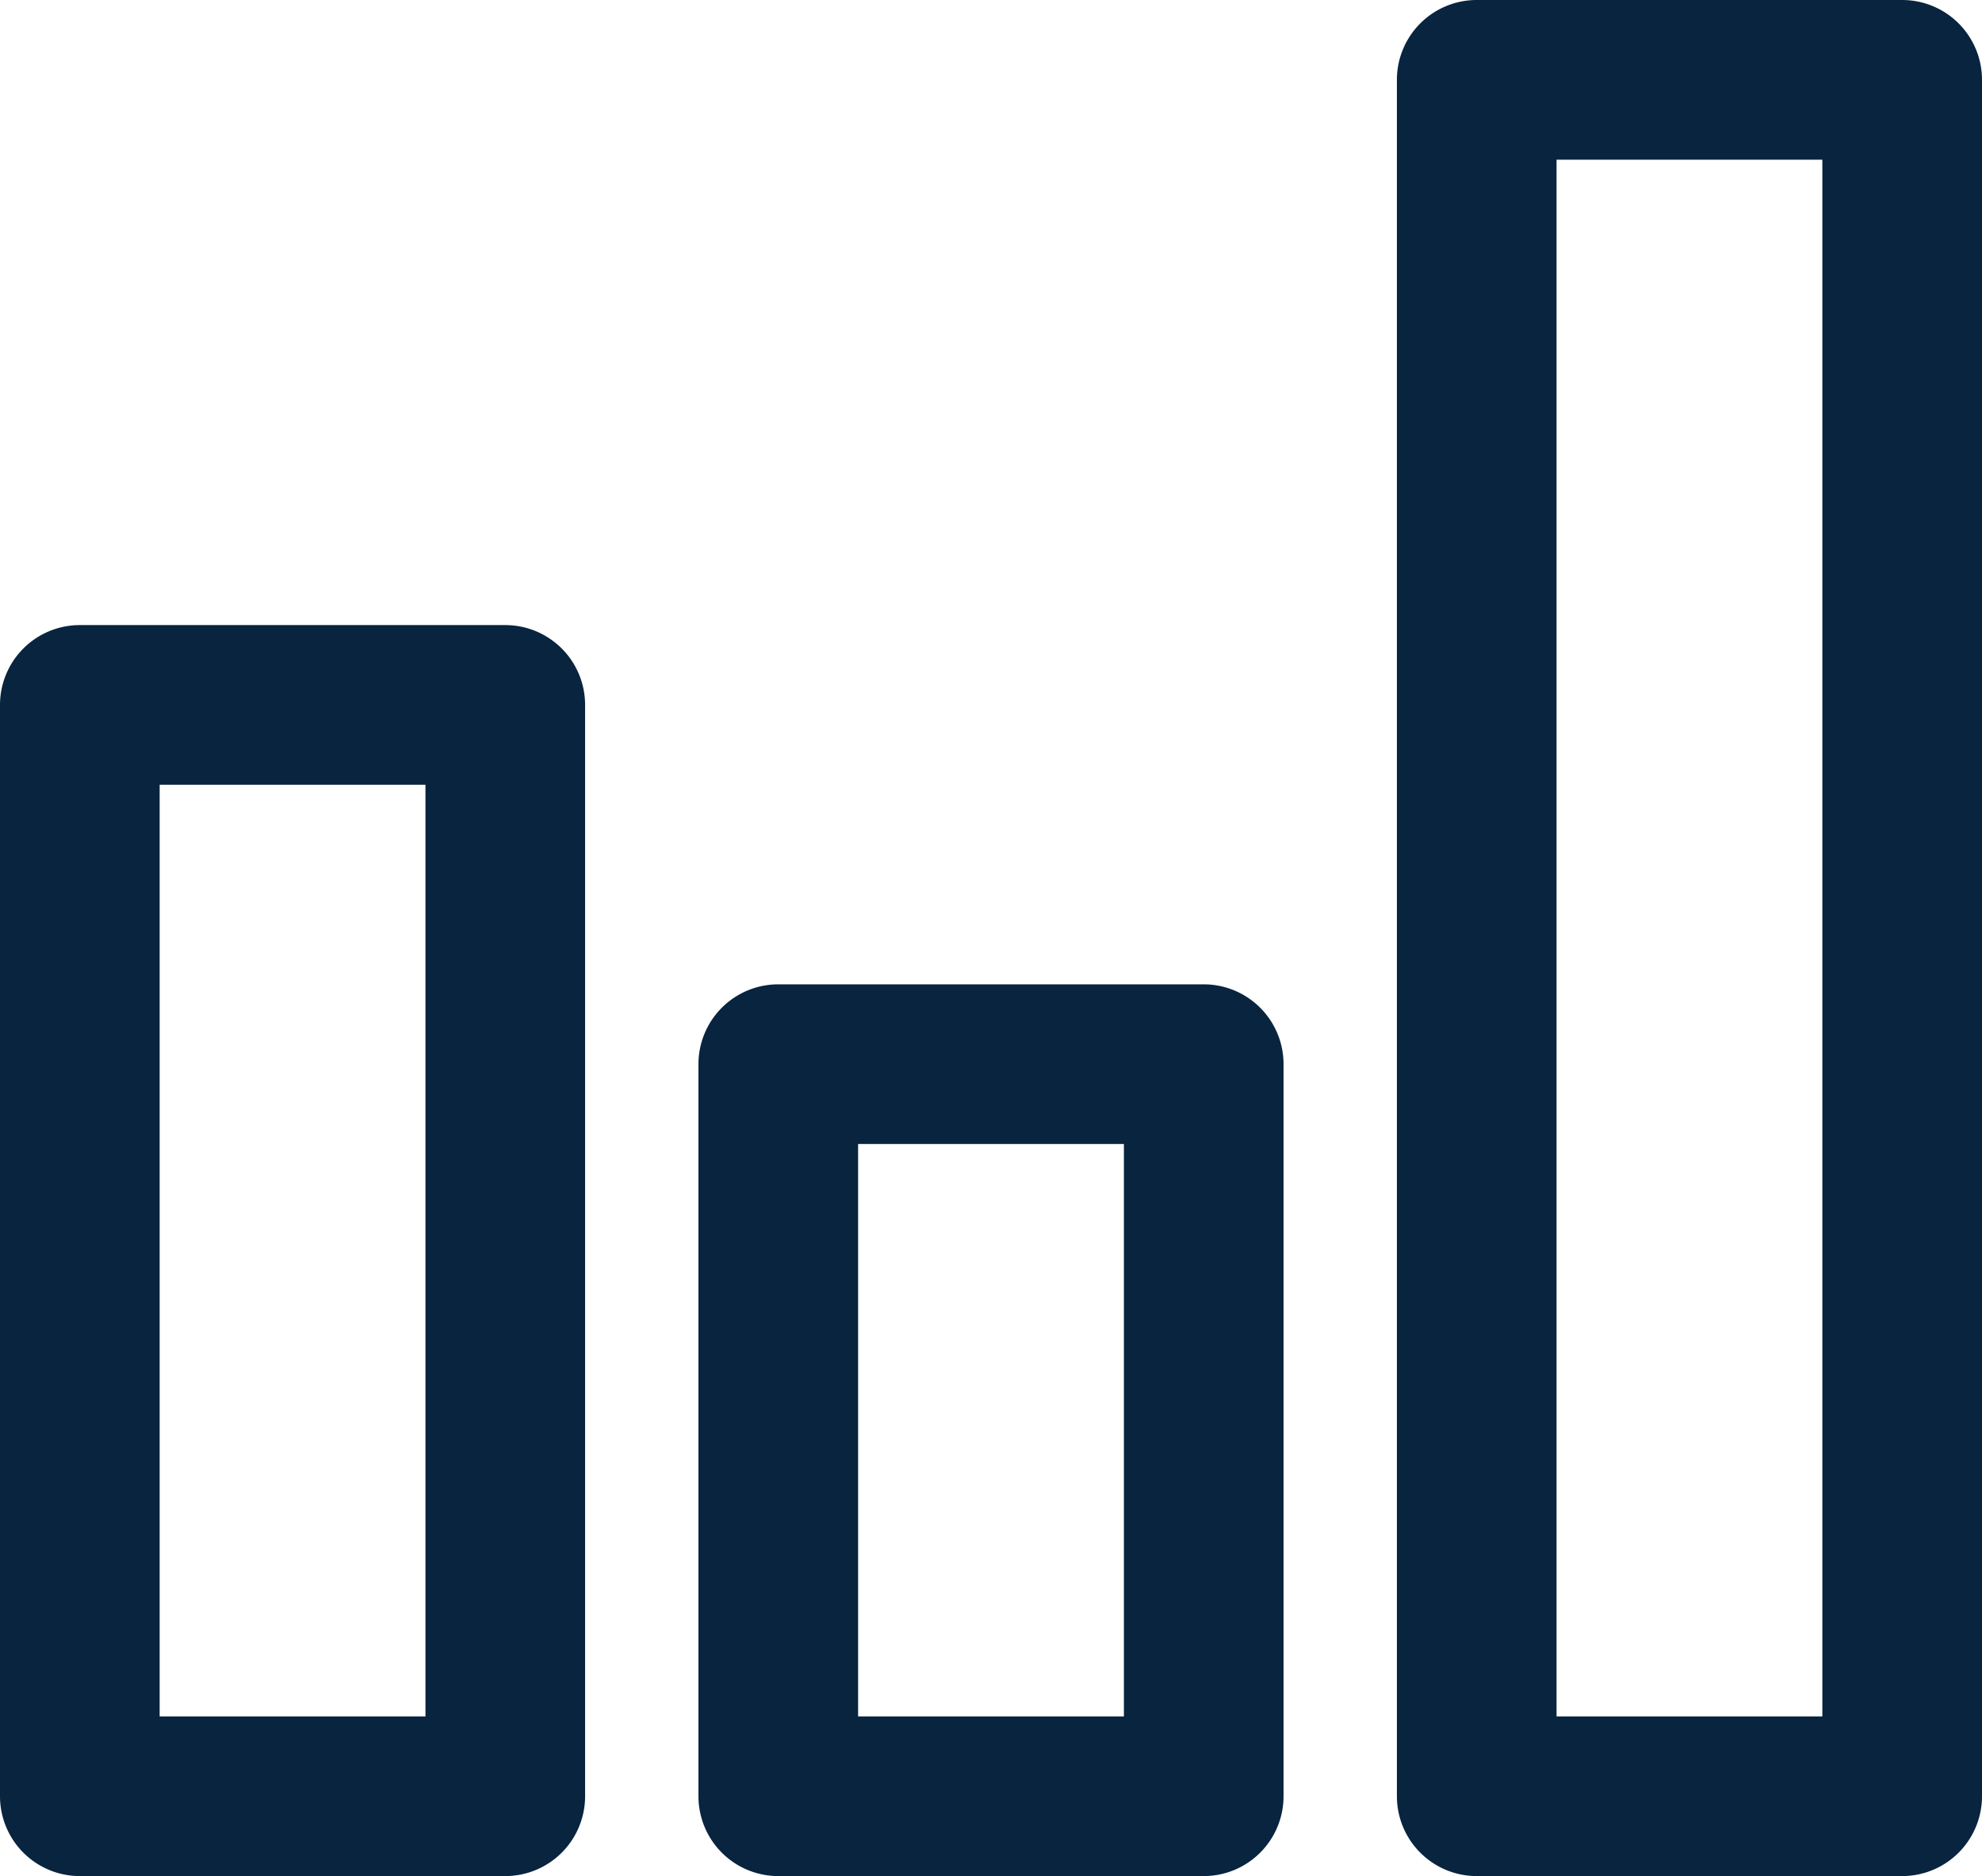 <?xml version="1.0" encoding="UTF-8"?> <svg xmlns="http://www.w3.org/2000/svg" viewBox="0 0 24.83 23.5"><defs><style>.cls-1{fill:#08243f;}</style></defs><title>Asset 4</title><g id="Layer_2" data-name="Layer 2"><g id="Layer_3" data-name="Layer 3"><path class="cls-1" d="M23.83,23.5H18.5a1,1,0,0,1-1-1V1a1,1,0,0,1,1-1h5.33a1,1,0,0,1,1,1V22.5a1,1,0,0,1-1,1Zm-4.33-2h3.33V2H19.5V21.5Z"></path><path class="cls-1" d="M15.08,23.5H9.75a1,1,0,0,1-1-1V13.33a1,1,0,0,1,1-1h5.33a1,1,0,0,1,1,1V22.5a1,1,0,0,1-1,1Zm-4.33-2h3.33V14.33H10.75V21.5Z"></path><path class="cls-1" d="M6.33,23.5H1a1,1,0,0,1-1-1V8.83a1,1,0,0,1,1-1H6.33a1,1,0,0,1,1,1V22.5a1,1,0,0,1-1,1ZM2,21.5H5.33V9.83H2V21.5Z"></path></g></g></svg> 